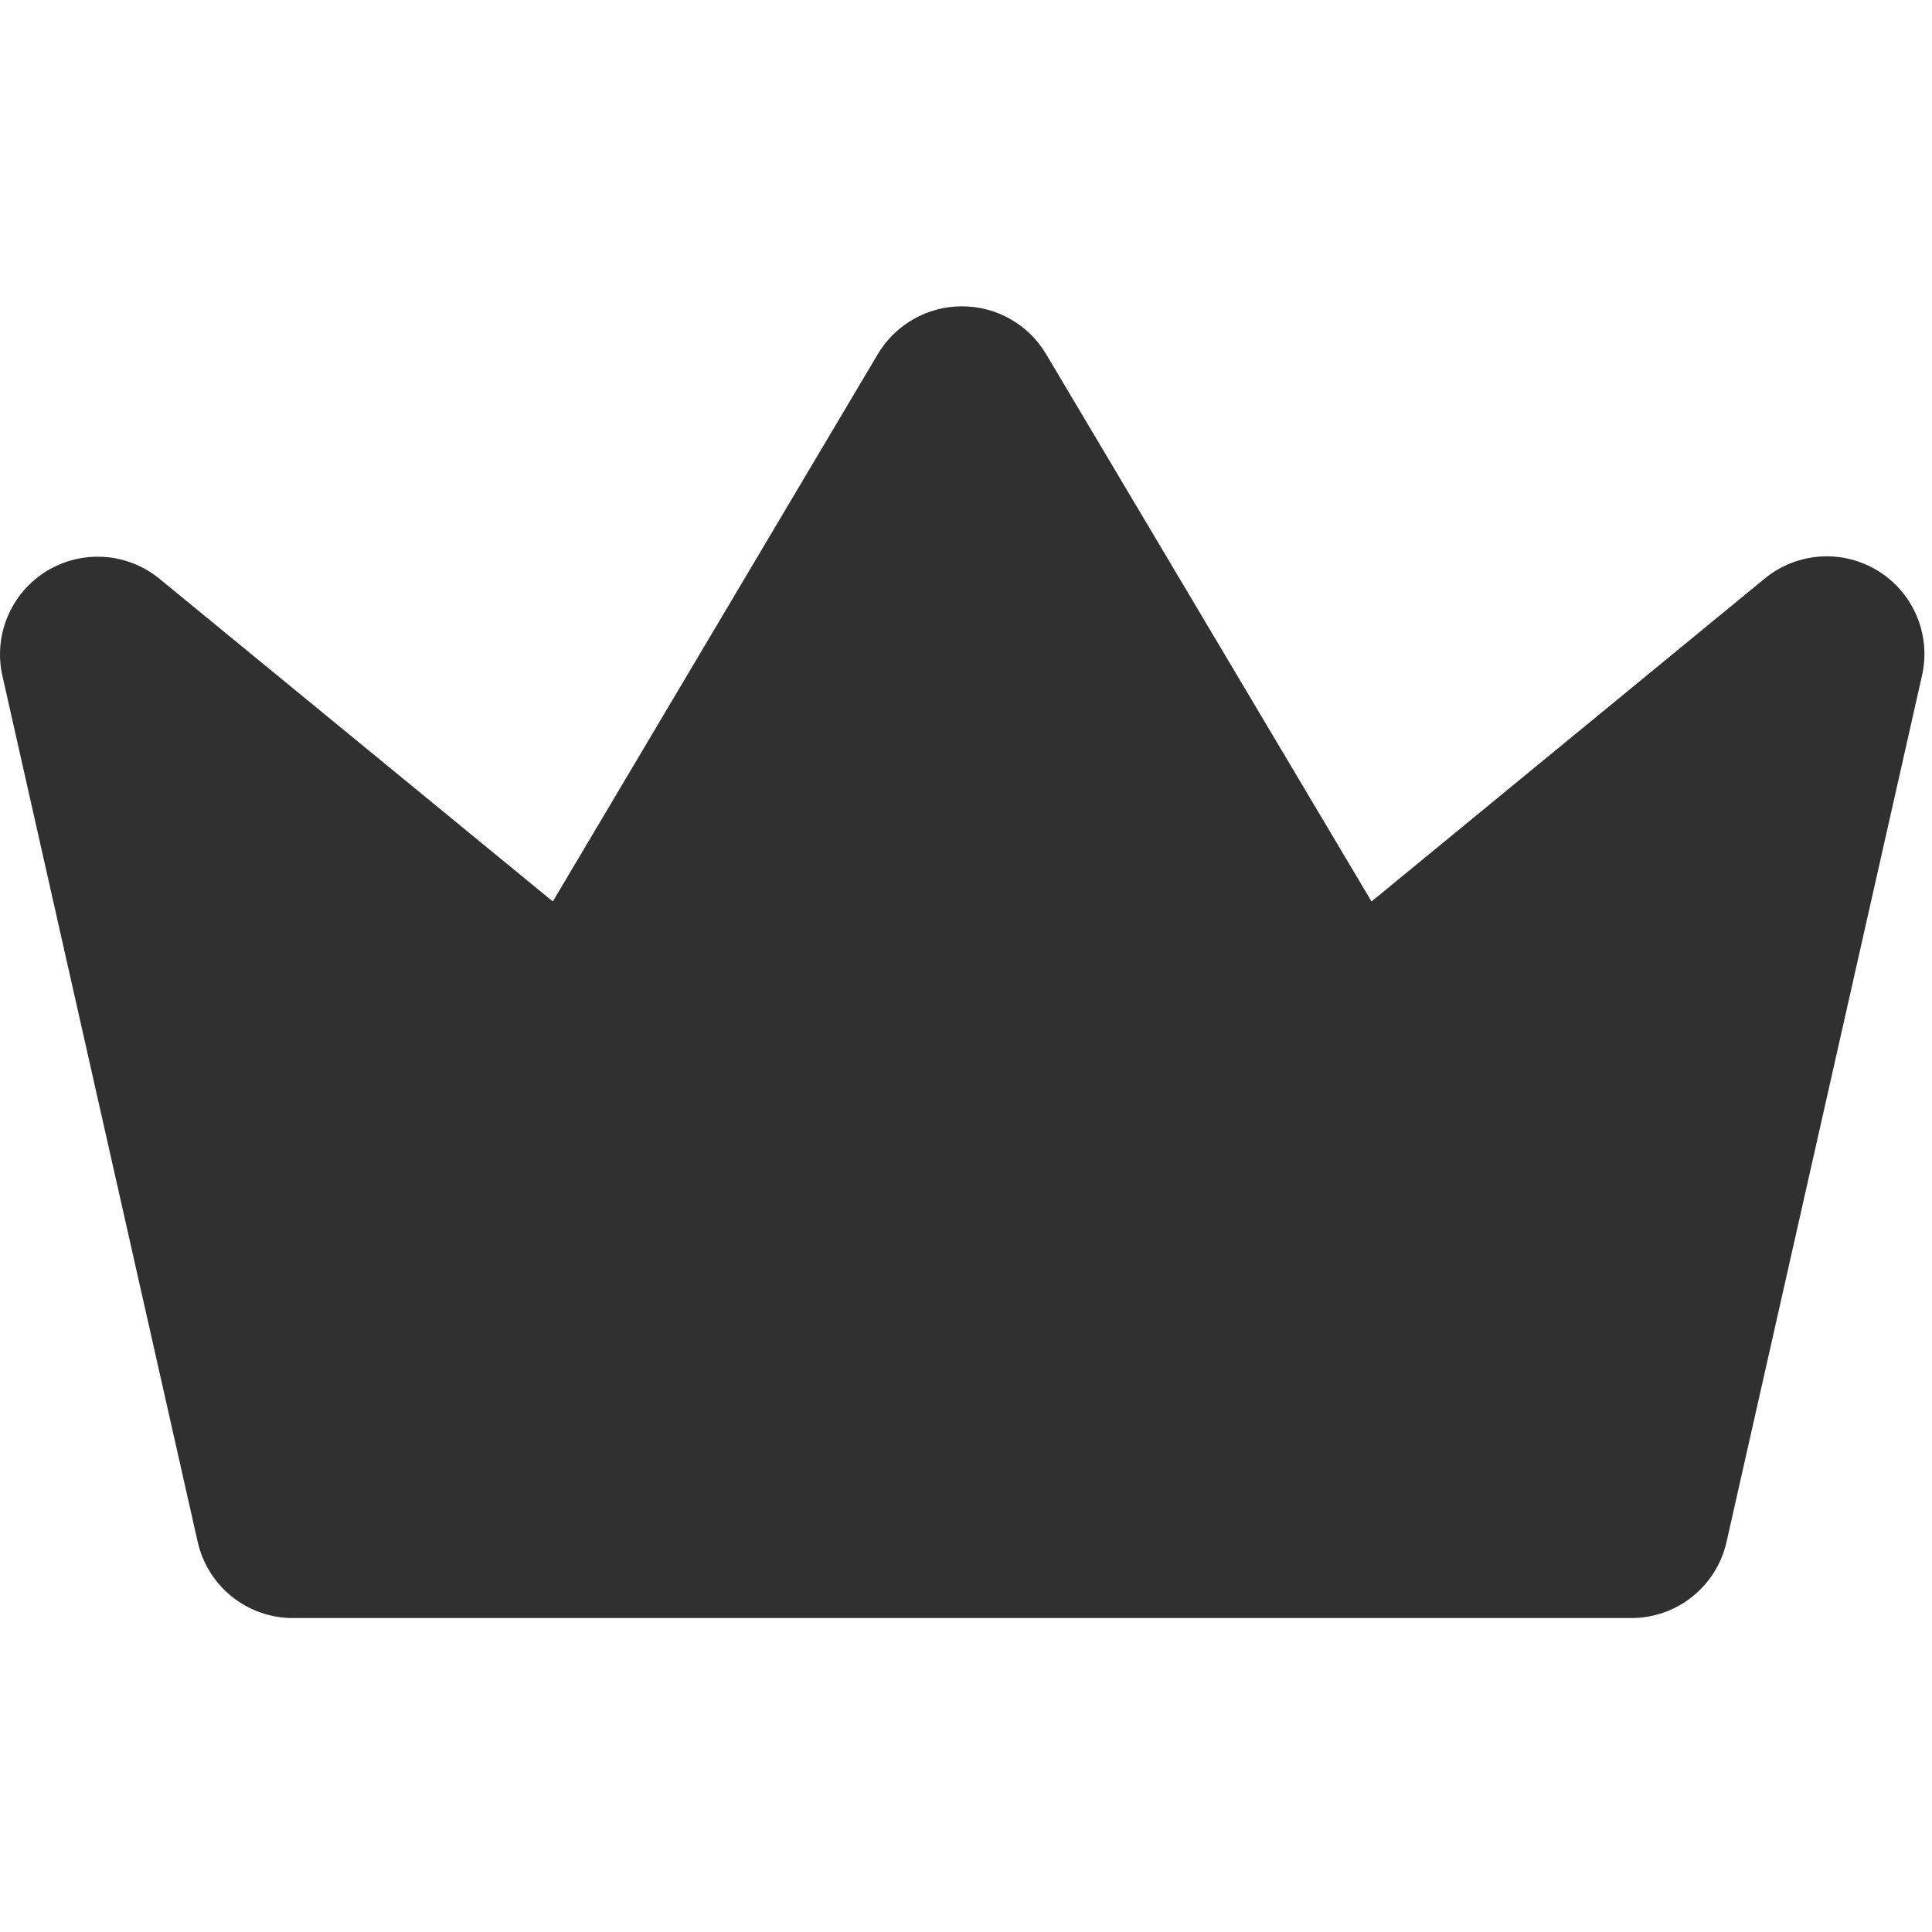 <?xml version="1.0" encoding="UTF-8"?> <svg xmlns="http://www.w3.org/2000/svg" width="50" height="50" viewBox="0 0 50 50" fill="none"><g clip-path="url(#clip0_374_483)"><path d="M24.896 7.928C24.458 7.927 24.027 8.04 23.646 8.256C23.265 8.472 22.946 8.783 22.721 9.159L14.307 23.33L4.129 14.98C3.722 14.646 3.221 14.448 2.696 14.413C2.171 14.378 1.648 14.508 1.2 14.784C0.752 15.061 0.402 15.47 0.198 15.955C-0.006 16.44 -0.054 16.977 0.062 17.49L5.117 39.908C5.244 40.467 5.557 40.965 6.004 41.323C6.452 41.68 7.008 41.875 7.58 41.875H42.212C42.786 41.877 43.343 41.683 43.792 41.325C44.241 40.968 44.555 40.468 44.682 39.908L49.74 17.49C49.858 16.975 49.812 16.436 49.607 15.948C49.403 15.461 49.051 15.05 48.601 14.773C48.151 14.496 47.626 14.367 47.099 14.404C46.571 14.441 46.069 14.643 45.662 14.98L35.495 23.33L27.07 9.159C26.846 8.783 26.527 8.472 26.146 8.256C25.765 8.04 25.334 7.927 24.896 7.928Z" fill="#303030"></path></g><defs><clipPath id="clip0_374_483"><rect width="50" height="50" fill="white"></rect></clipPath></defs></svg> 
